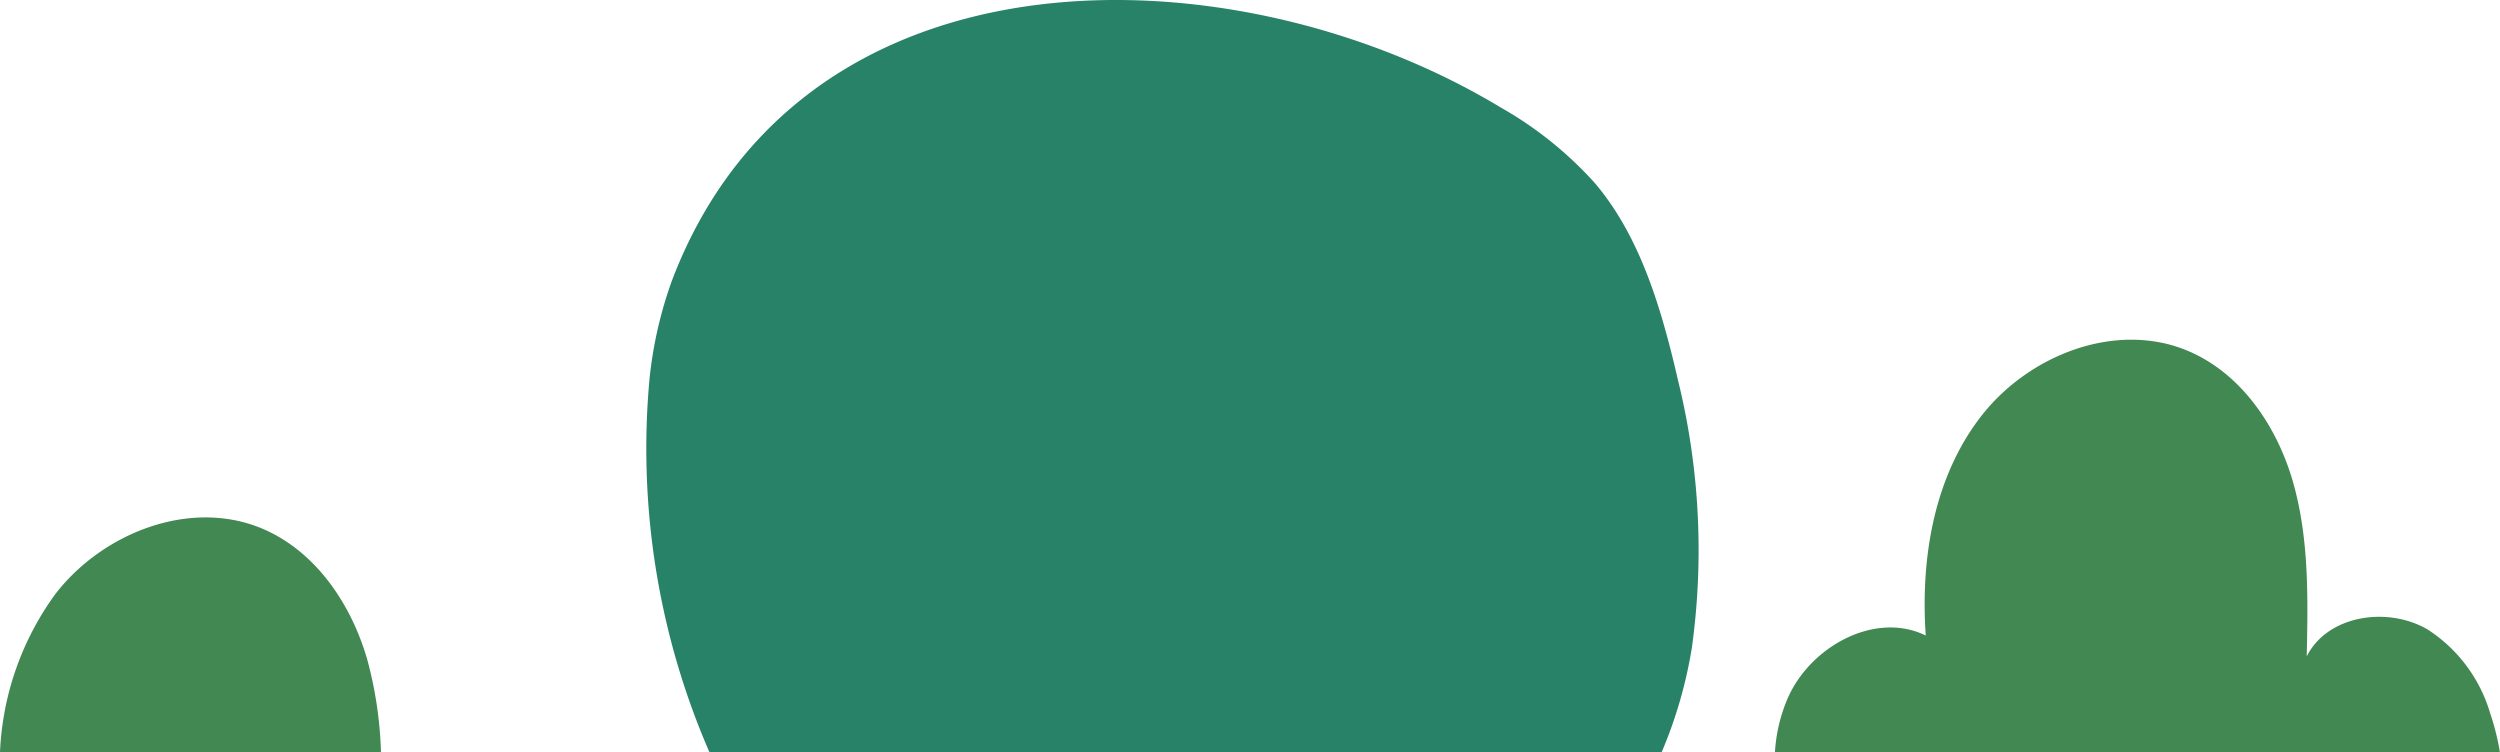 <svg id="Group_671" data-name="Group 671" xmlns="http://www.w3.org/2000/svg" xmlns:xlink="http://www.w3.org/1999/xlink" width="153.378" height="46.145" viewBox="0 0 153.378 46.145">
  <defs>
    <clipPath id="clip-path">
      <rect id="Rectangle_817" data-name="Rectangle 817" width="153.378" height="46.145" fill="none"/>
    </clipPath>
    <clipPath id="clip-path-3">
      <rect id="Rectangle_813" data-name="Rectangle 813" width="55.925" height="44.181" fill="none"/>
    </clipPath>
    <clipPath id="clip-path-4">
      <rect id="Rectangle_806" data-name="Rectangle 806" width="2.494" height="5.914" fill="none"/>
    </clipPath>
    <clipPath id="clip-path-5">
      <rect id="Rectangle_807" data-name="Rectangle 807" width="4.252" height="5.644" fill="none"/>
    </clipPath>
    <clipPath id="clip-path-6">
      <rect id="Rectangle_808" data-name="Rectangle 808" width="2.616" height="4.97" fill="none"/>
    </clipPath>
    <clipPath id="clip-path-7">
      <rect id="Rectangle_809" data-name="Rectangle 809" width="2.496" height="8.564" fill="none"/>
    </clipPath>
    <clipPath id="clip-path-8">
      <rect id="Rectangle_810" data-name="Rectangle 810" width="2.737" height="6.571" fill="none"/>
    </clipPath>
    <clipPath id="clip-path-9">
      <rect id="Rectangle_811" data-name="Rectangle 811" width="3.089" height="6.397" fill="none"/>
    </clipPath>
    <clipPath id="clip-path-10">
      <rect id="Rectangle_812" data-name="Rectangle 812" width="2.514" height="5.916" fill="none"/>
    </clipPath>
    <clipPath id="clip-path-11">
      <rect id="Rectangle_814" data-name="Rectangle 814" width="37.328" height="19.724" fill="none"/>
    </clipPath>
    <clipPath id="clip-path-12">
      <rect id="Rectangle_815" data-name="Rectangle 815" width="13.379" height="8.821" fill="none"/>
    </clipPath>
  </defs>
  <g id="Group_670" data-name="Group 670" clip-path="url(#clip-path)">
    <g id="Group_669" data-name="Group 669">
      <g id="Group_668" data-name="Group 668" clip-path="url(#clip-path)">
        <path id="Path_10599" data-name="Path 10599" d="M389.92,39.706a27.49,27.49,0,0,1-1.858,6.439H329.64a46.714,46.714,0,0,1-3.669-22.956,25.307,25.307,0,0,1,1.355-5.932C335.3-3.854,361.861-3.253,378.169,6.583a23.08,23.08,0,0,1,5.773,4.624c2.43,2.853,3.7,6.505,4.64,10.133q.245.948.461,1.9a43.6,43.6,0,0,1,.877,16.463" transform="translate(-286.117 0)" fill="#288268"/>
        <g id="Group_661" data-name="Group 661" transform="translate(43.263 1.964)" opacity="0.53" style="mix-blend-mode: screen;isolation: isolate">
          <g id="Group_660" data-name="Group 660">
            <g id="Group_659" data-name="Group 659" clip-path="url(#clip-path-3)">
              <path id="Path_10600" data-name="Path 10600" d="M365.552,118.678c-.073.375-.143.752-.223,1.115a7.658,7.658,0,0,1-.283,1.009c-.22.6-.53.992-.875.989s-.658-.365-.889-.98a4.547,4.547,0,0,1-.249-1.127,5.218,5.218,0,0,1,.071-1.483,4.754,4.754,0,0,1,.222-.78,5.082,5.082,0,0,1,.293-.631,5.4,5.4,0,0,1,.6-.875,3.068,3.068,0,0,1,.536-.516.786.786,0,0,1,.515-.18.579.579,0,0,1,.442.343,1.949,1.949,0,0,1,.189.881,5.588,5.588,0,0,1-.121,1.138c-.036.192-.08.383-.117.562l-.108.534" transform="translate(-362.132 -103.173)" fill="#288268"/>
              <g id="Group_640" data-name="Group 640" transform="translate(5.611 14.457)" style="mix-blend-mode: screen;isolation: isolate">
                <g id="Group_639" data-name="Group 639">
                  <g id="Group_638" data-name="Group 638" clip-path="url(#clip-path-4)">
                    <path id="Path_10601" data-name="Path 10601" d="M404.425,138.006c0,1.633-.558,2.957-1.247,2.957s-1.247-1.324-1.247-2.957.558-2.957,1.247-2.957,1.247,1.324,1.247,2.957" transform="translate(-401.931 -135.049)" fill="#288268"/>
                  </g>
                </g>
              </g>
              <path id="Path_10602" data-name="Path 10602" d="M374.764,185.3c.056.45.1.873.122,1.264.014.195.02.383.028.56s.006.347,0,.506c-.02.632-.131,1.111-.447,1.259a.615.615,0,0,1-.558-.068,1.515,1.515,0,0,1-.328-.242,2.681,2.681,0,0,1-.335-.377,3.832,3.832,0,0,1-.318-.5,4.988,4.988,0,0,1-.279-.615,6.574,6.574,0,0,1-.359-1.478,6.389,6.389,0,0,1,.207-2.664c.217-.662.532-1.06.875-1.06s.654.4.888,1.035a11.023,11.023,0,0,1,.505,2.384" transform="translate(-370.237 -161.73)" fill="#288268"/>
              <path id="Path_10603" data-name="Path 10603" d="M358.65,247.588a8.552,8.552,0,0,1,.449,2.194c.025.609-.085,1.07-.393,1.227s-.757-.034-1.217-.508a5.665,5.665,0,0,1-1.208-2.132c-.037-.112-.07-.223-.1-.333l-.043-.164-.02-.082-.013-.056c-.024-.125-.072-.3-.119-.48a4.972,4.972,0,0,1-.193-1.157,1.7,1.7,0,0,1,.221-.957.777.777,0,0,1,.116-.139.571.571,0,0,1,.13-.088.411.411,0,0,1,.257-.036.739.739,0,0,1,.242.1c.038.022.076.047.112.072s.077.054.114.081a3.989,3.989,0,0,1,.483.417,4.945,4.945,0,0,1,.613.764,3.734,3.734,0,0,1,.345.659l.066.17.055.149c.037.1.071.2.105.3" transform="translate(-355.791 -217.058)" fill="#288268"/>
              <path id="Path_10604" data-name="Path 10604" d="M418.405,228.546a6.047,6.047,0,0,1,.208.8,3.832,3.832,0,0,1,.079.759,1.146,1.146,0,0,1-.431,1.04,1.048,1.048,0,0,1-1.127-.213,2.836,2.836,0,0,1-.612-.634,3.725,3.725,0,0,1-.488-.976,3.508,3.508,0,0,1-.171-1.16,2.441,2.441,0,0,1,.249-1.023,1.645,1.645,0,0,1,.113-.195,1.766,1.766,0,0,1,.134-.163,1.291,1.291,0,0,1,.135-.126.947.947,0,0,1,.147-.089.59.59,0,0,1,.526-.022,1.107,1.107,0,0,1,.392.339c.027.035.051.069.077.1s.055.075.081.113.05.075.072.112l.076.119c.025.04.044.078.069.12s.05.086.072.129l.032.065.037.07c.024.047.043.094.066.143a5.906,5.906,0,0,1,.265.692" transform="translate(-408.557 -200.913)" fill="#288268"/>
              <path id="Path_10605" data-name="Path 10605" d="M425.328,66.166a13.238,13.238,0,0,1-.542,2.26c-.232.616-.54,1.015-.885,1.014s-.659-.385-.878-1.036a4.9,4.9,0,0,1-.226-1.174,6.137,6.137,0,0,1,.513-2.935,4.352,4.352,0,0,1,.663-1.054c.473-.538.936-.742,1.242-.591s.405.642.385,1.271c-.01.315-.043.664-.09,1.037s-.108.779-.182,1.208" transform="translate(-414.634 -56.953)" fill="#288268"/>
              <path id="Path_10606" data-name="Path 10606" d="M458.423,97.73c0,.081-.008.162-.014.242l0,.042,0,.034-.008.087c-.01.129-.02.289-.038.453a4.1,4.1,0,0,1-.086.507,2.622,2.622,0,0,1-.171.495,1.319,1.319,0,0,1-.6.665.538.538,0,0,1-.309.048.453.453,0,0,1-.23-.111,1.115,1.115,0,0,1-.168-.2c-.05-.07-.095-.136-.147-.2-.1-.131-.2-.237-.3-.389a2.059,2.059,0,0,1-.143-.266,3.032,3.032,0,0,1-.137-.366,3.253,3.253,0,0,1-.111-.511c-.006-.055-.013-.105-.017-.166l0-.094,0-.087c0-.093,0-.188,0-.284a3.6,3.6,0,0,1,.613-1.954,1.514,1.514,0,0,1,.546-.481.668.668,0,0,1,.527-.039,1.288,1.288,0,0,1,.643.924,5.423,5.423,0,0,1,.162,1.653" transform="translate(-443.751 -85.515)" fill="#288268"/>
              <path id="Path_10607" data-name="Path 10607" d="M449.627,189.672a5.977,5.977,0,0,1,.43,1.961c0,.579-.166,1.005-.487,1.127s-.723-.053-1.132-.429a4.744,4.744,0,0,1-1.147-1.787c-.038-.1-.072-.2-.1-.306s-.065-.225-.088-.337a3.646,3.646,0,0,1-.082-.66,3.021,3.021,0,0,1,.151-1.075,1.7,1.7,0,0,1,.383-.655.687.687,0,0,1,.486-.227.713.713,0,0,1,.485.225,2.311,2.311,0,0,1,.408.577c.123.232.236.486.347.741l.167.39.086.207c.033.08.064.163.1.247" transform="translate(-435.923 -166.476)" fill="#288268"/>
              <path id="Path_10608" data-name="Path 10608" d="M426.4,298.593a4.115,4.115,0,0,1,.333.762,3.279,3.279,0,0,1,.138.641,2.282,2.282,0,0,1,0,.569.95.95,0,0,1-.19.477.674.674,0,0,1-.464.24,1.316,1.316,0,0,1-.687-.144,2.571,2.571,0,0,1-.728-.542,3.852,3.852,0,0,1-.576-.786,4.217,4.217,0,0,1-.2-.405c-.049-.119-.1-.244-.149-.391a3.661,3.661,0,0,1-.131-.471,2.236,2.236,0,0,1-.045-.511,1.133,1.133,0,0,1,.287-.769.559.559,0,0,1,.5-.163,1.52,1.52,0,0,1,.468.2,4.338,4.338,0,0,0,.424.2,1.413,1.413,0,0,1,.214.12,1.8,1.8,0,0,1,.252.213,2.766,2.766,0,0,1,.3.353,4.221,4.221,0,0,1,.257.4" transform="translate(-415.443 -262.93)" fill="#288268"/>
              <g id="Group_643" data-name="Group 643" transform="translate(2.543 37.891)" style="mix-blend-mode: screen;isolation: isolate">
                <g id="Group_642" data-name="Group 642">
                  <g id="Group_641" data-name="Group 641" clip-path="url(#clip-path-5)">
                    <path id="Path_10609" data-name="Path 10609" d="M379.6,330.1c.21.309.424.622.62.931a7.409,7.409,0,0,1,.5.9c.262.573.318,1.063.073,1.306s-.719.214-1.313-.052a4.453,4.453,0,0,1-.963-.61,5.174,5.174,0,0,1-.987-1.083,4.7,4.7,0,0,1-.39-.7l-.04-.09-.031-.077-.058-.153c-.037-.1-.072-.2-.1-.307a4.408,4.408,0,0,1-.209-1.162,1.939,1.939,0,0,1,.153-.888.725.725,0,0,1,.2-.255.451.451,0,0,1,.241-.1.626.626,0,0,1,.258.036,1.253,1.253,0,0,1,.257.126,2.909,2.909,0,0,1,.551.473,7.231,7.231,0,0,1,.624.772q.081.115.164.24l.083.128.041.065.036.052c.09.142.193.288.295.443" transform="translate(-376.703 -327.764)" fill="#288268"/>
                  </g>
                </g>
              </g>
              <path id="Path_10610" data-name="Path 10610" d="M480.214,295.559a3.773,3.773,0,0,1,.2.7,4.746,4.746,0,0,1,.065.514c.005.071.008.136.01.2s0,.11,0,.174c.007.125.031.282.045.446a2.381,2.381,0,0,1,0,.5,1.128,1.128,0,0,1-.126.417.484.484,0,0,1-.479.283,1.724,1.724,0,0,1-.485-.176,2.216,2.216,0,0,1-.506-.276,1.815,1.815,0,0,1-.329-.335,2.611,2.611,0,0,1-.18-.272c-.056-.1-.106-.193-.152-.289-.181-.386-.292-.745-.384-.969s-.24-.549-.374-.939a3.654,3.654,0,0,1-.155-.617,2.175,2.175,0,0,1-.015-.545,1.672,1.672,0,0,1,.22-.694.82.82,0,0,1,.389-.362.609.609,0,0,1,.538.073,2.341,2.341,0,0,1,.553.515c.086.1.169.2.248.28s.163.172.259.287a4.585,4.585,0,0,1,.319.434,3.712,3.712,0,0,1,.34.656" transform="translate(-462.558 -259.581)" fill="#288268"/>
              <g id="Group_646" data-name="Group 646" transform="translate(19.371 24.633)" style="mix-blend-mode: screen;isolation: isolate">
                <g id="Group_645" data-name="Group 645">
                  <g id="Group_644" data-name="Group 644" clip-path="url(#clip-path-6)">
                    <path id="Path_10611" data-name="Path 10611" d="M517.609,221.037c.01.07.023.131.031.2s.024.154.033.23c.019.153.031.3.036.448a3.7,3.7,0,0,1-.051.806,1.141,1.141,0,0,1-.62.956,1.062,1.062,0,0,1-1.068-.447,3.118,3.118,0,0,1-.484-.733,4.065,4.065,0,0,1-.191-.469c-.028-.083-.054-.168-.078-.257s-.05-.209-.066-.31a3.808,3.808,0,0,1-.035-1.023,3.187,3.187,0,0,1,.131-.634,5.276,5.276,0,0,1,.182-.522.994.994,0,0,1,.3-.424.612.612,0,0,1,.522-.1,1.294,1.294,0,0,1,.658.443,2.77,2.77,0,0,1,.488.922,6.5,6.5,0,0,1,.217.919" transform="translate(-515.096 -218.735)" fill="#288268"/>
                  </g>
                </g>
              </g>
              <path id="Path_10612" data-name="Path 10612" d="M487.3,162.382c0,1.269-.561,2.3-1.249,2.3s-1.246-1.034-1.244-2.312c0-.071,0-.113,0-.178s.005-.127.008-.189c.007-.132.018-.275.036-.419a2.969,2.969,0,0,1,.225-.848,1.306,1.306,0,0,1,.454-.572.611.611,0,0,1,.518-.081,1.156,1.156,0,0,1,.434.271,2.414,2.414,0,0,1,.357.41,2.447,2.447,0,0,1,.3.615,3.1,3.1,0,0,1,.111.444c.014.085.027.171.034.268s.012.205.012.293" transform="translate(-469.119 -142.558)" fill="#288268"/>
              <path id="Path_10613" data-name="Path 10613" d="M502.932,48.023c.1.249.173.461.248.691s.141.46.194.693a4.485,4.485,0,0,1,.124,1.337,1.982,1.982,0,0,1-.284.941.577.577,0,0,1-.484.3.746.746,0,0,1-.486-.271,4.717,4.717,0,0,1-.473-.616c-.168-.248-.347-.534-.549-.889-.1-.178-.2-.371-.309-.587s-.211-.46-.3-.681a8.8,8.8,0,0,1-.44-1.4,4.763,4.763,0,0,1-.112-1.3,2.156,2.156,0,0,1,.241-.917.6.6,0,0,1,.455-.342.708.708,0,0,1,.509.231,3.57,3.57,0,0,1,.512.629c.176.261.362.567.558.927a11.717,11.717,0,0,1,.593,1.255" transform="translate(-482.512 -41.475)" fill="#288268"/>
              <path id="Path_10614" data-name="Path 10614" d="M588.585,63.6a5.632,5.632,0,0,1,.043,1.412,4.546,4.546,0,0,1-.239,1.1c-.223.608-.536.969-.88.972s-.655-.374-.883-.959a10.705,10.705,0,0,1-.5-2.135c-.063-.393-.112-.745-.156-1.075s-.085-.646-.106-.942c-.044-.593.033-1.073.336-1.241s.756-.012,1.246.462a3.664,3.664,0,0,1,.7.989,4.72,4.72,0,0,1,.27.676,5.513,5.513,0,0,1,.172.742" transform="translate(-557.874 -55.257)" fill="#288268"/>
              <path id="Path_10615" data-name="Path 10615" d="M537.219,127.867a4.088,4.088,0,0,1,.055,1.046,2.927,2.927,0,0,1-.2.865c-.2.492-.527.773-.869.763a1.188,1.188,0,0,1-.893-.679,5.169,5.169,0,0,1-.582-3.19,1.183,1.183,0,0,1,.6-.95,1.026,1.026,0,0,1,1.08.41,3.5,3.5,0,0,1,.809,1.734" transform="translate(-512.921 -112.36)" fill="#288268"/>
              <path id="Path_10616" data-name="Path 10616" d="M577.4,161.176a3.978,3.978,0,0,1-.067,1.392,3.74,3.74,0,0,1-.344.939,2.2,2.2,0,0,1-.424.576.758.758,0,0,1-.484.23.635.635,0,0,1-.487-.239,1.883,1.883,0,0,1-.363-.7,5.817,5.817,0,0,1-.19-.951l-.112-.925-.014-.113-.022-.148q-.02-.148-.033-.292c-.018-.192-.026-.379-.026-.558a4.471,4.471,0,0,1,.1-.972c.128-.567.375-.952.714-1.015s.7.209,1.022.7a4.586,4.586,0,0,1,.432.895c.063.172.12.354.171.544q.038.143.071.291l.032.15c.01.056.02.127.029.191" transform="translate(-548.2 -141.095)" fill="#288268"/>
              <g id="Group_649" data-name="Group 649" transform="translate(33.648 14.218)" style="mix-blend-mode: screen;isolation: isolate">
                <g id="Group_648" data-name="Group 648">
                  <g id="Group_647" data-name="Group 647" clip-path="url(#clip-path-7)">
                    <path id="Path_10617" data-name="Path 10617" d="M635,137.359a12.442,12.442,0,0,1-.08,1.709q-.013.1-.029.2l-.038.237a3.48,3.48,0,0,1-.117.447,3.655,3.655,0,0,1-.308.676,3.294,3.294,0,0,1-.593.76.738.738,0,0,1-.524.251c-.17-.013-.327-.154-.432-.421a3.222,3.222,0,0,1-.157-1.038c-.007-.195-.012-.39-.026-.57-.007-.09-.018-.176-.031-.259l-.011-.061,0-.031-.006-.044-.022-.179a15.832,15.832,0,0,1-.116-1.652,15.634,15.634,0,0,1,.084-1.658c.049-.485.1-.9.157-1.265a5.206,5.206,0,0,1,.2-.9.688.688,0,0,1,.363-.46.591.591,0,0,1,.568.187,2.558,2.558,0,0,1,.608.9,5.8,5.8,0,0,1,.4,1.468,12.537,12.537,0,0,1,.113,1.7" transform="translate(-632.505 -133.081)" fill="#288268"/>
                  </g>
                </g>
              </g>
              <path id="Path_10618" data-name="Path 10618" d="M639.36,56.715l.041.12.046.14c.03.095.057.19.081.286a4.673,4.673,0,0,1,.109.576,3.274,3.274,0,0,1-.032,1.07,1.549,1.549,0,0,1-.347.736.594.594,0,0,1-.5.212.892.892,0,0,1-.474-.229,2.831,2.831,0,0,1-.428-.466,5.419,5.419,0,0,1-.427-.673c-.071-.132-.144-.275-.215-.43-.035-.077-.071-.158-.105-.241l-.052-.128L637,57.535a5.406,5.406,0,0,1-.248-1.074,4.813,4.813,0,0,1-.04-.787,3.259,3.259,0,0,1,.076-.6,1.047,1.047,0,0,1,.216-.477.554.554,0,0,1,.52-.156,1.5,1.5,0,0,1,.744.4,3.314,3.314,0,0,1,.653.861,6.544,6.544,0,0,1,.433,1.008" transform="translate(-602.554 -49.779)" fill="#288268"/>
              <path id="Path_10619" data-name="Path 10619" d="M700.294,62.442a7.7,7.7,0,0,1,.125,1.6,5.708,5.708,0,0,1-.181,1.3c-.2.731-.522,1.162-.864,1.158s-.649-.433-.9-1.091a10.008,10.008,0,0,1-.344-1.14c-.107-.423-.2-.883-.29-1.363s-.168-.933-.225-1.354c-.033-.209-.053-.412-.076-.6s-.035-.373-.044-.544c-.034-.678.036-1.188.344-1.353a.61.61,0,0,1,.57.055,1.634,1.634,0,0,1,.351.246,2.932,2.932,0,0,1,.368.387,4.174,4.174,0,0,1,.36.519,5.692,5.692,0,0,1,.33.637,7.326,7.326,0,0,1,.474,1.551" transform="translate(-655.94 -53.789)" fill="#288268"/>
              <path id="Path_10620" data-name="Path 10620" d="M679.084,146.108a3.779,3.779,0,0,1-.274,1.921c-.222.474-.535.757-.879.758s-.655-.289-.884-.74a4.885,4.885,0,0,1-.444-1.689,5.362,5.362,0,0,1,.063-1.655,1.236,1.236,0,0,1,.608-.953c.316-.128.725.033,1.086.465a2.955,2.955,0,0,1,.47.818,4.186,4.186,0,0,1,.254,1.076" transform="translate(-637.562 -128.196)" fill="#288268"/>
              <path id="Path_10621" data-name="Path 10621" d="M756.582,78.219c.025.1.049.194.07.293l.03.149.023.137c.031.18.053.36.072.536a8,8,0,0,1,.037,1.024,6.59,6.59,0,0,1-.264,1.705,3.312,3.312,0,0,1-.511,1.068c-.185.235-.372.344-.541.314-.344-.06-.538-.651-.708-1.494-.088-.423-.169-.909-.269-1.437-.05-.264-.1-.539-.161-.822l-.092-.432-.023-.109-.023-.1-.051-.2c-.143-.548-.349-1.149-.495-1.765-.036-.154-.069-.308-.1-.462l-.01-.057-.007-.045-.012-.09-.028-.186c-.038-.25-.076-.5-.1-.747a3.033,3.033,0,0,1,.092-1.235c.108-.307.279-.458.449-.456a.787.787,0,0,1,.512.318,6.637,6.637,0,0,1,.62.815c.12.182.249.389.382.637.033.061.066.129.1.2l.049.106.025.054.021.043.174.359a10.683,10.683,0,0,1,.735,1.883" transform="translate(-705.055 -66.797)" fill="#288268"/>
              <path id="Path_10622" data-name="Path 10622" d="M737.63,161.871v.19l0,.16q0,.173-.01.34a6.565,6.565,0,0,1-.067.737,3.927,3.927,0,0,1-.187.746,2.347,2.347,0,0,1-.314.6,2.127,2.127,0,0,1-.584.557.885.885,0,0,1-.517.174.536.536,0,0,1-.432-.378,2.708,2.708,0,0,1-.144-.9,2.51,2.51,0,0,0-.045-.415l-.073-.454c-.026-.172-.055-.369-.079-.6-.012-.114-.022-.236-.029-.365q-.005-.1-.007-.2,0-.087,0-.175a13.216,13.216,0,0,1,.161-2.357c.117-.629.314-1.083.65-1.17s.743.228,1.086.864a5.817,5.817,0,0,1,.6,2.641" transform="translate(-689.009 -141.061)" fill="#288268"/>
              <g id="Group_652" data-name="Group 652" transform="translate(53.188 19.276)" style="mix-blend-mode: screen;isolation: isolate">
                <g id="Group_651" data-name="Group 651">
                  <g id="Group_650" data-name="Group 650" clip-path="url(#clip-path-8)">
                    <path id="Path_10623" data-name="Path 10623" d="M795.848,178.235c-.02.124-.049.254-.075.368l-.076.3a6.7,6.7,0,0,1-.2.659,3.809,3.809,0,0,1-.311.653,2.3,2.3,0,0,1-.365.462,2.333,2.333,0,0,1-.572.406,1.081,1.081,0,0,1-.508.163.51.51,0,0,1-.443-.36,1.375,1.375,0,0,1-.094-.437,3.375,3.375,0,0,1,.013-.507c.041-.354.026-.549.039-.892.006-.167.015-.357.038-.579.012-.111.026-.228.047-.353l.05-.307a11,11,0,0,1,.553-2.173c.238-.585.546-.965.891-.963s.659.374.872,1a4.672,4.672,0,0,1,.215,1.131,5.951,5.951,0,0,1-.073,1.423" transform="translate(-793.198 -174.677)" fill="#288268"/>
                  </g>
                </g>
              </g>
              <g id="Group_655" data-name="Group 655" transform="translate(47.397 28.037)" style="mix-blend-mode: screen;isolation: isolate">
                <g id="Group_654" data-name="Group 654">
                  <g id="Group_653" data-name="Group 653" clip-path="url(#clip-path-9)">
                    <path id="Path_10624" data-name="Path 10624" d="M748.4,250.354a5.7,5.7,0,0,1-1.2,2.181c-.452.48-.894.686-1.206.542s-.438-.611-.415-1.235a9.091,9.091,0,0,1,.437-2.218c.123-.406.254-.781.392-1.12.063-.169.138-.33.2-.48.034-.075.07-.148.106-.218s.068-.137.1-.2c.281-.513.578-.869.927-.878a.617.617,0,0,1,.482.272,1.431,1.431,0,0,1,.107.153,1.914,1.914,0,0,1,.091.184,2.363,2.363,0,0,1,.147.455q.029.127.051.267c.012.092.022.188.029.287a4.85,4.85,0,0,1,0,.63,6.21,6.21,0,0,1-.257,1.381" transform="translate(-745.579 -246.726)" fill="#288268"/>
                  </g>
                </g>
              </g>
              <path id="Path_10625" data-name="Path 10625" d="M687.637,241.324a4.667,4.667,0,0,1-.282.719c-.095.195-.178.346-.251.474l-.1.175a1.905,1.905,0,0,0-.094.177c-.065.137-.134.309-.219.479a2.326,2.326,0,0,1-.307.481,1.15,1.15,0,0,1-.382.3.659.659,0,0,1-.182.057.458.458,0,0,1-.158,0,.4.4,0,0,1-.23-.123,1.7,1.7,0,0,1-.243-.464,3.69,3.69,0,0,1-.237-.539,2.281,2.281,0,0,1-.088-.486,2.488,2.488,0,0,1,0-.357,3.558,3.558,0,0,1,.047-.381,11.03,11.03,0,0,1,.335-1.215c.011-.037.021-.071.029-.1l.01-.036a.224.224,0,0,0,.008-.029,1.314,1.314,0,0,0,.032-.163c.02-.134.033-.317.053-.525a4.648,4.648,0,0,1,.108-.686,2.281,2.281,0,0,1,.233-.586,1.855,1.855,0,0,1,.52-.594.82.82,0,0,1,.508-.187.571.571,0,0,1,.453.327,2.757,2.757,0,0,1,.251.79,3.006,3.006,0,0,0,.1.378,3.968,3.968,0,0,1,.122.431,3.775,3.775,0,0,1,.1.709,2.876,2.876,0,0,1-.022.487c0,.043-.013.089-.021.135s-.017.093-.026.128c-.017.077-.037.152-.058.224" transform="translate(-644.842 -210.773)" fill="#288268"/>
              <path id="Path_10626" data-name="Path 10626" d="M625.874,245.229a11.821,11.821,0,0,1,.105,1.716c0,.508-.032.95-.072,1.328a4.361,4.361,0,0,1-.179.933.677.677,0,0,1-.36.464.6.6,0,0,1-.569-.185,2.772,2.772,0,0,1-.621-.872,6.816,6.816,0,0,1-.479-1.4c-.126-.524-.214-1.081-.292-1.637-.039-.28-.075-.532-.11-.815s-.063-.561-.076-.843a5.1,5.1,0,0,1,.144-1.581,2.208,2.208,0,0,1,.552-1.023.786.786,0,0,1,.311-.194.381.381,0,0,1,.265.007.494.494,0,0,1,.2.172,1.5,1.5,0,0,1,.152.285c.09.22.174.489.278.81s.225.7.363,1.164c.068.23.141.483.209.76a8.975,8.975,0,0,1,.177.91" transform="translate(-590.694 -213.748)" fill="#288268"/>
              <path id="Path_10627" data-name="Path 10627" d="M575.352,259.974c.176.643.286,1.214.383,1.718l.247,1.295c.07.364.128.669.151.923a.74.74,0,0,1-.115.583c-.116.124-.327.153-.617.054a2.509,2.509,0,0,1-.969-.718,5.573,5.573,0,0,1-.883-1.429,12.7,12.7,0,0,1-.6-1.762c-.081-.3-.154-.566-.232-.876a6.929,6.929,0,0,1-.178-.982,4.667,4.667,0,0,1-.021-.514,3.389,3.389,0,0,1,.04-.467,6.332,6.332,0,0,1,.152-.716,3.581,3.581,0,0,1,.413-.991c.152-.23.315-.359.488-.359s.336.131.483.371a3.857,3.857,0,0,1,.38,1c.054.206.1.428.153.659a2.79,2.79,0,0,0,.076.3c.029.092.06.188.095.289.071.2.159.433.259.705s.21.6.3.919" transform="translate(-546.164 -226.6)" fill="#288268"/>
              <path id="Path_10628" data-name="Path 10628" d="M538.991,330.892a4.725,4.725,0,0,1,.388.632,3.268,3.268,0,0,1,.261.659,1.115,1.115,0,0,1-.155,1.081,1.052,1.052,0,0,1-1.092.166,2.478,2.478,0,0,1-.722-.369,3.248,3.248,0,0,1-.709-.719,3.134,3.134,0,0,1-.473-1c-.022-.088-.038-.178-.052-.264-.007-.043-.013-.085-.018-.127s-.005-.087-.006-.13c0-.085,0-.167,0-.245a2.233,2.233,0,0,1,.036-.232,1.31,1.31,0,0,1,.056-.206,1.61,1.61,0,0,1,.083-.181,1.172,1.172,0,0,1,.094-.149.986.986,0,0,1,.115-.117.613.613,0,0,1,.5-.156,1.2,1.2,0,0,1,.474.2c.036.023.07.047.1.071s.074.05.109.075.069.05.1.076l.1.078c.034.027.065.053.1.08s.07.056.1.085l.046.044.052.047c.034.032.065.064.1.1a3.964,3.964,0,0,1,.412.5" transform="translate(-514.449 -291.43)" fill="#288268"/>
              <path id="Path_10629" data-name="Path 10629" d="M673.916,323.248a4.079,4.079,0,0,1-.254,1.1,2.891,2.891,0,0,1-.484.827c-.372.431-.788.58-1.1.443a1.253,1.253,0,0,1-.586-.965,5.669,5.669,0,0,1-.061-1.627,4.95,4.95,0,0,1,.423-1.7c.226-.459.536-.75.881-.749s.657.283.882.751a3.766,3.766,0,0,1,.3,1.921" transform="translate(-633.024 -283.56)" fill="#288268"/>
              <path id="Path_10630" data-name="Path 10630" d="M721.013,326.8a4.62,4.62,0,0,1-.126.906c-.018.079-.041.158-.064.237l-.058.2c-.031.1-.063.2-.1.308-.007.023-.016.047-.023.07a11.416,11.416,0,0,1-.586,1.467,6.712,6.712,0,0,1-.546.923h-1.829c0-.142.01-.3.024-.46a11.519,11.519,0,0,1,.179-1.213,12.844,12.844,0,0,1,.39-1.5c.046-.135.091-.268.141-.4.025-.062.048-.123.07-.183s.038-.094.056-.14c.073-.186.136-.374.2-.563.121-.375.226-.761.342-1.105a3.313,3.313,0,0,1,.393-.846.633.633,0,0,1,.484-.319.644.644,0,0,1,.487.311,2.716,2.716,0,0,1,.4.872,4.584,4.584,0,0,1,.165,1.435" transform="translate(-673.679 -286.725)" fill="#288268"/>
              <path id="Path_10631" data-name="Path 10631" d="M794.367,265.559l.01.1.01.137c0,.089.005.179,0,.263a3.015,3.015,0,0,1-.056.472,3.742,3.742,0,0,1-.214.7c-.038.094-.076.176-.112.251s-.071.143-.1.2c-.065.123-.133.278-.211.434a1.843,1.843,0,0,1-.6.763.485.485,0,0,1-.571.022,1.383,1.383,0,0,1-.313-.424,2.477,2.477,0,0,1-.261-.6,2.376,2.376,0,0,1-.082-.529c0-.119,0-.23,0-.335s.011-.211.017-.308c.014-.2.029-.37.03-.507,0-.069,0-.127,0-.177,0-.026,0-.048-.006-.07s0-.021,0-.031l-.008-.071a11.315,11.315,0,0,1-.054-2.135,3.056,3.056,0,0,1,.137-.73.74.74,0,0,1,.327-.436.608.608,0,0,1,.554.027,1.888,1.888,0,0,1,.655.578,3.951,3.951,0,0,1,.555,1.063,6.1,6.1,0,0,1,.3,1.347" transform="translate(-738.79 -232.536)" fill="#288268"/>
              <g id="Group_658" data-name="Group 658" transform="translate(22.672 0.221)" style="mix-blend-mode: screen;isolation: isolate">
                <g id="Group_657" data-name="Group 657">
                  <g id="Group_656" data-name="Group 656" clip-path="url(#clip-path-10)">
                    <path id="Path_10632" data-name="Path 10632" d="M544.739,21.024a10.046,10.046,0,0,1-.112,1.023c-.022.14-.045.264-.069.375a.82.82,0,0,0-.061.3,2.514,2.514,0,0,1-.124.805.516.516,0,0,1-.426.355,1.2,1.2,0,0,1-.512-.107,1.447,1.447,0,0,1-.575-.4,1.779,1.779,0,0,1-.329-.545,3.4,3.4,0,0,1-.2-.634,5.048,5.048,0,0,1-.085-1.309c.005-.1.015-.22.026-.326s.027-.213.044-.315a5.493,5.493,0,0,1,.128-.572,4.518,4.518,0,0,1,.357-.9c.268-.493.579-.8.924-.8s.656.36.833.949a4.592,4.592,0,0,1,.172.994c.013.179.02.363.02.548,0,.093,0,.185,0,.278s-.005.18-.011.286" transform="translate(-542.24 -17.969)" fill="#288268"/>
                  </g>
                </g>
              </g>
              <path id="Path_10633" data-name="Path 10633" d="M596.285,17.2a3.2,3.2,0,0,1,.495.88,2.419,2.419,0,0,1,.151.806,1.025,1.025,0,0,1-.489.994,1.15,1.15,0,0,1-1.071-.17,4.1,4.1,0,0,1-1.04-.959,4.36,4.36,0,0,1-.386-.56c-.055-.089-.1-.184-.147-.272s-.085-.181-.12-.273a1.4,1.4,0,0,1-.084-1.052.694.694,0,0,1,.375-.356.971.971,0,0,1,.306-.076,1.433,1.433,0,0,1,.371.011,1.916,1.916,0,0,1,.415.109,2.5,2.5,0,0,1,.432.212,3.144,3.144,0,0,1,.79.706" transform="translate(-564.617 -16.154)" fill="#288268"/>
            </g>
          </g>
        </g>
        <path id="Path_10634" data-name="Path 10634" d="M940.024,196.708H895.541a9.837,9.837,0,0,1,.8-3.345c1.4-3.152,5.352-5.324,8.452-3.81-.327-4.73.5-9.741,3.419-13.481s8.241-5.817,12.621-4c3.307,1.373,5.521,4.65,6.5,8.093s.911,7.088.833,10.67c1.275-2.541,4.971-3.087,7.424-1.649a9.211,9.211,0,0,1,3.83,5.135c.082.24.158.483.226.727.112.391.206.786.285,1.179.032.16.061.32.084.48" transform="translate(-786.646 -150.563)" fill="#428852"/>
        <g id="Group_664" data-name="Group 664" transform="translate(112.376 26.421)" opacity="0.56" style="mix-blend-mode: screen;isolation: isolate">
          <g id="Group_663" data-name="Group 663">
            <g id="Group_662" data-name="Group 662" clip-path="url(#clip-path-11)">
              <path id="Path_10635" data-name="Path 10635" d="M1014.058,226.006a25.994,25.994,0,0,1-.668,3.287c-.256.854-.562,1.4-.9,1.395s-.648-.553-.836-1.465a10.583,10.583,0,0,1-.026-3.587c.027-.171.059-.356.083-.485l.079-.455a8.9,8.9,0,0,1,.223-.979,4.425,4.425,0,0,1,.406-.968c.041-.076.094-.151.14-.222s.09-.122.136-.178c.09-.111.179-.207.265-.295a3.734,3.734,0,0,1,.88-.67.694.694,0,0,1,.6-.1c.152.072.24.273.235.577a4.351,4.351,0,0,1-.229,1.106c-.029.1-.06.2-.086.3-.014.049-.028.1-.037.148s-.015.08-.02.125c-.025.174-.046.377-.062.621l-.054.834c-.012.159-.026.326-.048.506-.025.2-.047.34-.072.5" transform="translate(-1000.868 -220.767)" fill="#428852"/>
              <path id="Path_10636" data-name="Path 10636" d="M1045.817,273.013q-.041.654-.111,1.2c-.014.177-.047.353-.065.511q-.016.12-.039.236t-.035.218c-.032.144-.055.273-.088.4-.017.061-.035.12-.056.176a1.61,1.61,0,0,1-.055.156.74.74,0,0,1-.354.417.577.577,0,0,1-.546-.089,1.452,1.452,0,0,1-.158-.116,2.042,2.042,0,0,1-.151-.156,2.21,2.21,0,0,1-.294-.42q-.068-.123-.135-.261t-.112-.29a4.644,4.644,0,0,1-.177-.654,6.176,6.176,0,0,1-.08-1.484,7.058,7.058,0,0,1,.24-1.4,5.49,5.49,0,0,1,.415-1.063c.31-.582.66-.915,1-.877s.594.471.725,1.124a9.42,9.42,0,0,1,.079,2.377" transform="translate(-1028.856 -263.158)" fill="#428852"/>
              <path id="Path_10637" data-name="Path 10637" d="M1091.919,220.444a6.941,6.941,0,0,1,.566,3.121c-.069.836-.353,1.347-.688,1.369s-.672-.4-1.021-1.044-.725-1.533-1.129-2.5l-.15-.362c-.054-.131-.1-.258-.151-.381-.093-.246-.174-.476-.248-.692-.147-.433-.266-.8-.364-1.117s-.172-.574-.217-.8a1.51,1.51,0,0,1-.031-.31.511.511,0,0,1,.068-.254.376.376,0,0,1,.207-.159.755.755,0,0,1,.358-.022,2.153,2.153,0,0,1,1,.5,4.949,4.949,0,0,1,1,1.144c.149.228.29.471.42.719.064.123.127.248.188.372s.13.276.188.419" transform="translate(-1068.506 -217.283)" fill="#428852"/>
              <path id="Path_10638" data-name="Path 10638" d="M1089.388,319.967c0,1.343-.551,2.432-1.231,2.432s-1.231-1.089-1.231-2.432.551-2.432,1.231-2.432,1.231,1.089,1.231,2.432" transform="translate(-1067.136 -305.345)" fill="#428852"/>
              <path id="Path_10639" data-name="Path 10639" d="M980.079,344.193c-.027.478-.074.975-.114,1.465-.012.165-.023.324-.033.481H977.5a6.251,6.251,0,0,1,.016-.676,7.614,7.614,0,0,1,.338-1.685,7.846,7.846,0,0,1,.5-1.225,3.423,3.423,0,0,1,.519-.773.655.655,0,0,1,.513-.257.6.6,0,0,1,.438.382,2.826,2.826,0,0,1,.243.958,8.386,8.386,0,0,1,.015,1.33" transform="translate(-971.009 -326.414)" fill="#428852"/>
              <path id="Path_10640" data-name="Path 10640" d="M926.781,358.5a12,12,0,0,1-.145,1.4H924.17a5.1,5.1,0,0,1,.995-2.046c.459-.541.913-.766,1.219-.624s.415.629.4,1.27" transform="translate(-924.17 -340.176)" fill="#428852"/>
              <path id="Path_10641" data-name="Path 10641" d="M1027.762,378.1h-.8a.862.862,0,0,1,.159-.108.728.728,0,0,1,.184-.072.531.531,0,0,1,.166-.01.351.351,0,0,1,.23.114.4.4,0,0,1,.057.076" transform="translate(-1014.466 -358.378)" fill="#428852"/>
              <path id="Path_10642" data-name="Path 10642" d="M1145.105,350.821h-2.476l-.032-.165c-.005-.03-.012-.06-.017-.09a9.5,9.5,0,0,1-.161-1.317,5.534,5.534,0,0,1,.009-.671c.01-.108.016-.209.033-.311s.034-.2.054-.291a2.628,2.628,0,0,1,.16-.5,1.7,1.7,0,0,1,.1-.2,1.592,1.592,0,0,1,.115-.163.585.585,0,0,1,.494-.264.714.714,0,0,1,.464.3,1.525,1.525,0,0,1,.1.141c.033.05.07.106.1.163.07.116.127.242.2.385.034.07.067.144.1.219s.069.158.1.241c.064.164.136.347.2.539a9.886,9.886,0,0,1,.363,1.35c.039.206.07.416.091.625" transform="translate(-1115.876 -331.097)" fill="#428852"/>
              <path id="Path_10643" data-name="Path 10643" d="M1211.3,339.111h-2.435c-.018-.191-.041-.381-.068-.569-.023-.16-.046-.319-.069-.475s-.043-.319-.061-.475c-.036-.314-.066-.62-.085-.916a10.318,10.318,0,0,1,0-1.6c.084-.931.34-1.521.677-1.553s.694.471,1.045,1.293a12.872,12.872,0,0,1,.51,1.473c.08.282.157.582.227.9.035.158.069.319.1.484.015.083.03.166.046.25l.021.127.011.064.009.074a6.665,6.665,0,0,1,.069.927" transform="translate(-1173.972 -319.387)" fill="#428852"/>
            </g>
          </g>
        </g>
        <path id="Path_10644" data-name="Path 10644" d="M23.378,275.473H0a17.756,17.756,0,0,1,3.421-9.733c2.914-3.741,8.241-5.816,12.621-4,3.307,1.373,5.521,4.649,6.5,8.093a24.334,24.334,0,0,1,.831,5.637" transform="translate(0 -229.328)" fill="#428852"/>
        <g id="Group_667" data-name="Group 667" transform="translate(4.843 37.324)" opacity="0.56" style="mix-blend-mode: screen;isolation: isolate">
          <g id="Group_666" data-name="Group 666">
            <g id="Group_665" data-name="Group 665" clip-path="url(#clip-path-12)">
              <path id="Path_10645" data-name="Path 10645" d="M43.009,311.526a4.345,4.345,0,0,1-.228,1.105c-.03.1-.061.2-.086.3-.014.049-.029.1-.037.147s-.015.08-.02.126c-.025.175-.047.377-.063.621-.017.266-.034.545-.053.834-.012.159-.027.326-.048.506s-.047.34-.072.5a26.085,26.085,0,0,1-.668,3.286c-.031.1-.063.2-.095.3H40.08c-.032-.114-.061-.237-.087-.366a10.585,10.585,0,0,1-.026-3.588c.028-.171.059-.356.083-.484.027-.155.053-.307.079-.456a8.859,8.859,0,0,1,.223-.978,4.432,4.432,0,0,1,.406-.968c.04-.076.093-.15.14-.222s.091-.123.136-.178a4.008,4.008,0,0,1,1.145-.965.692.692,0,0,1,.6-.1c.152.072.24.273.234.578" transform="translate(-39.828 -310.432)" fill="#428852"/>
              <path id="Path_10646" data-name="Path 10646" d="M75.123,361.645H72.746c.036-.184.079-.36.125-.528a5.456,5.456,0,0,1,.415-1.063c.31-.582.66-.916,1-.877s.594.471.724,1.125a7,7,0,0,1,.115,1.343" transform="translate(-68.743 -352.824)" fill="#428852"/>
              <path id="Path_10647" data-name="Path 10647" d="M120.264,310.11a6.944,6.944,0,0,1,.566,3.121c-.069.836-.353,1.347-.688,1.369s-.672-.4-1.022-1.044-.725-1.533-1.129-2.5l-.15-.362c-.054-.131-.1-.258-.151-.381-.093-.246-.174-.476-.248-.692-.147-.433-.267-.8-.364-1.117s-.172-.574-.217-.8a1.515,1.515,0,0,1-.031-.31.511.511,0,0,1,.068-.254.377.377,0,0,1,.207-.159.755.755,0,0,1,.358-.022,2.154,2.154,0,0,1,1,.5,4.951,4.951,0,0,1,1,1.144c.149.228.29.471.42.719.064.123.127.248.188.372s.13.276.188.419" transform="translate(-107.468 -306.95)" fill="#428852"/>
            </g>
          </g>
        </g>
      </g>
    </g>
  </g>
</svg>
